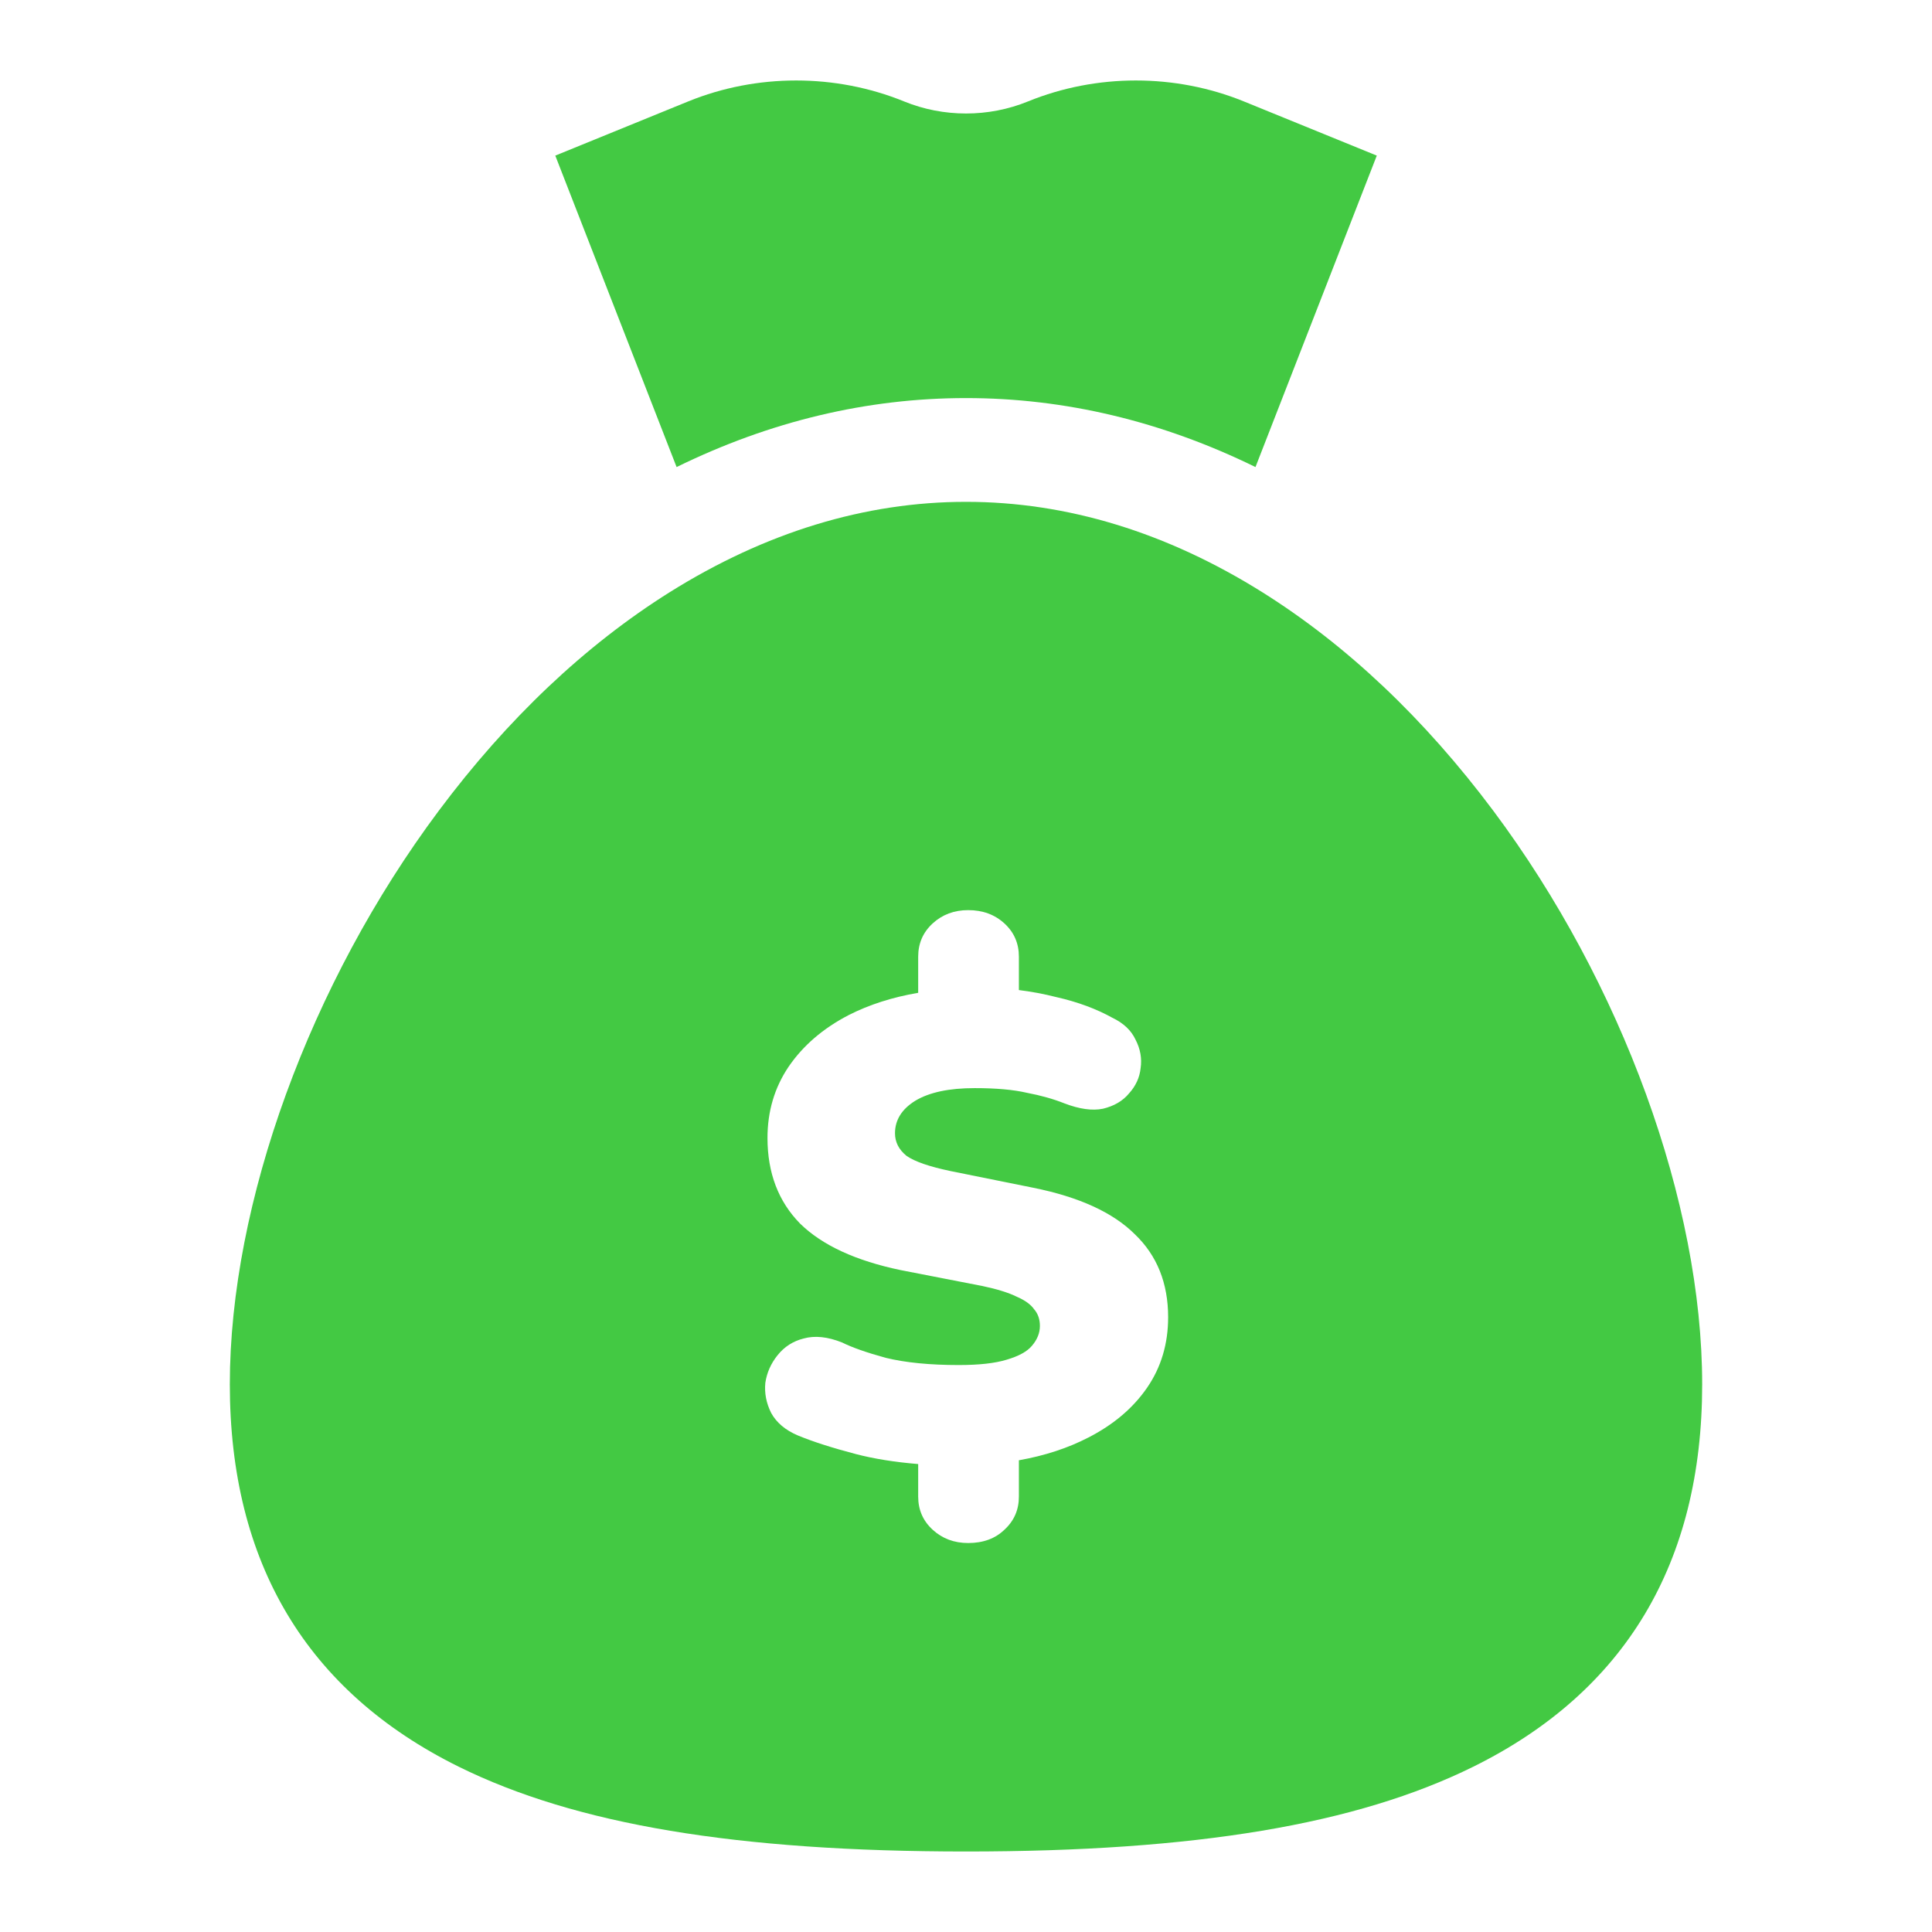 <svg width="24" height="24" viewBox="0 0 24 24" fill="none" xmlns="http://www.w3.org/2000/svg">
<path d="M15.596 5.802C14.435 5.233 13.229 4.945 12 4.945C10.771 4.945 9.566 5.233 8.405 5.802L6.898 1.933L8.549 1.26C9.401 0.913 10.379 0.913 11.231 1.26C11.72 1.46 12.281 1.46 12.77 1.26C13.622 0.913 14.599 0.913 15.452 1.26L17.103 1.933L15.596 5.802Z" fill="#43C943"/>
<path fill-rule="evenodd" clip-rule="evenodd" d="M18.55 10.071C17.696 8.929 16.732 8.016 15.683 7.358C14.494 6.613 13.255 6.234 12 6.234C10.745 6.234 9.506 6.613 8.317 7.358C7.269 8.016 6.304 8.929 5.451 10.071C3.85 12.214 2.855 14.945 2.855 17.197C2.855 19.415 3.812 21.013 5.697 21.946C7.151 22.665 9.154 23 12 23C14.846 23 16.849 22.665 18.303 21.946C20.189 21.013 21.145 19.415 21.145 17.197C21.145 14.945 20.151 12.214 18.55 10.071ZM12.027 19.168C11.853 19.168 11.706 19.113 11.586 19.003C11.466 18.893 11.406 18.756 11.406 18.591V18.187C11.116 18.163 10.858 18.122 10.632 18.063C10.338 17.986 10.098 17.909 9.912 17.832C9.756 17.766 9.645 17.672 9.579 17.551C9.519 17.43 9.495 17.307 9.507 17.18C9.525 17.054 9.576 16.938 9.66 16.834C9.744 16.729 9.852 16.66 9.984 16.627C10.122 16.589 10.281 16.605 10.461 16.677C10.581 16.737 10.761 16.801 11.001 16.867C11.247 16.927 11.55 16.957 11.91 16.957C12.162 16.957 12.36 16.935 12.504 16.891C12.654 16.847 12.759 16.79 12.819 16.718C12.885 16.641 12.918 16.559 12.918 16.471C12.918 16.388 12.894 16.319 12.846 16.264C12.804 16.204 12.732 16.152 12.63 16.108C12.528 16.058 12.387 16.014 12.207 15.976L11.19 15.778C10.632 15.662 10.215 15.47 9.939 15.2C9.669 14.925 9.534 14.57 9.534 14.136C9.534 13.806 9.621 13.512 9.795 13.253C9.975 12.989 10.224 12.775 10.542 12.61C10.797 12.48 11.085 12.388 11.406 12.333V11.884C11.406 11.719 11.466 11.581 11.586 11.471C11.706 11.361 11.853 11.306 12.027 11.306C12.207 11.306 12.357 11.361 12.477 11.471C12.597 11.581 12.657 11.719 12.657 11.884V12.299C12.806 12.317 12.963 12.346 13.125 12.387C13.389 12.447 13.62 12.533 13.818 12.643C13.956 12.709 14.052 12.799 14.106 12.915C14.166 13.03 14.187 13.149 14.169 13.27C14.157 13.385 14.109 13.49 14.025 13.583C13.947 13.677 13.839 13.74 13.701 13.773C13.569 13.8 13.41 13.778 13.224 13.707C13.086 13.652 12.93 13.608 12.756 13.575C12.588 13.536 12.372 13.517 12.108 13.517C11.79 13.517 11.544 13.569 11.37 13.674C11.202 13.778 11.118 13.913 11.118 14.078C11.118 14.188 11.166 14.282 11.262 14.359C11.364 14.43 11.547 14.493 11.811 14.548L12.837 14.755C13.407 14.87 13.827 15.063 14.097 15.332C14.373 15.596 14.511 15.94 14.511 16.363C14.511 16.693 14.424 16.985 14.25 17.238C14.076 17.491 13.833 17.697 13.521 17.857C13.268 17.988 12.98 18.083 12.657 18.14V18.591C12.657 18.756 12.597 18.893 12.477 19.003C12.363 19.113 12.213 19.168 12.027 19.168Z" fill="#43C943"/>
</svg>
